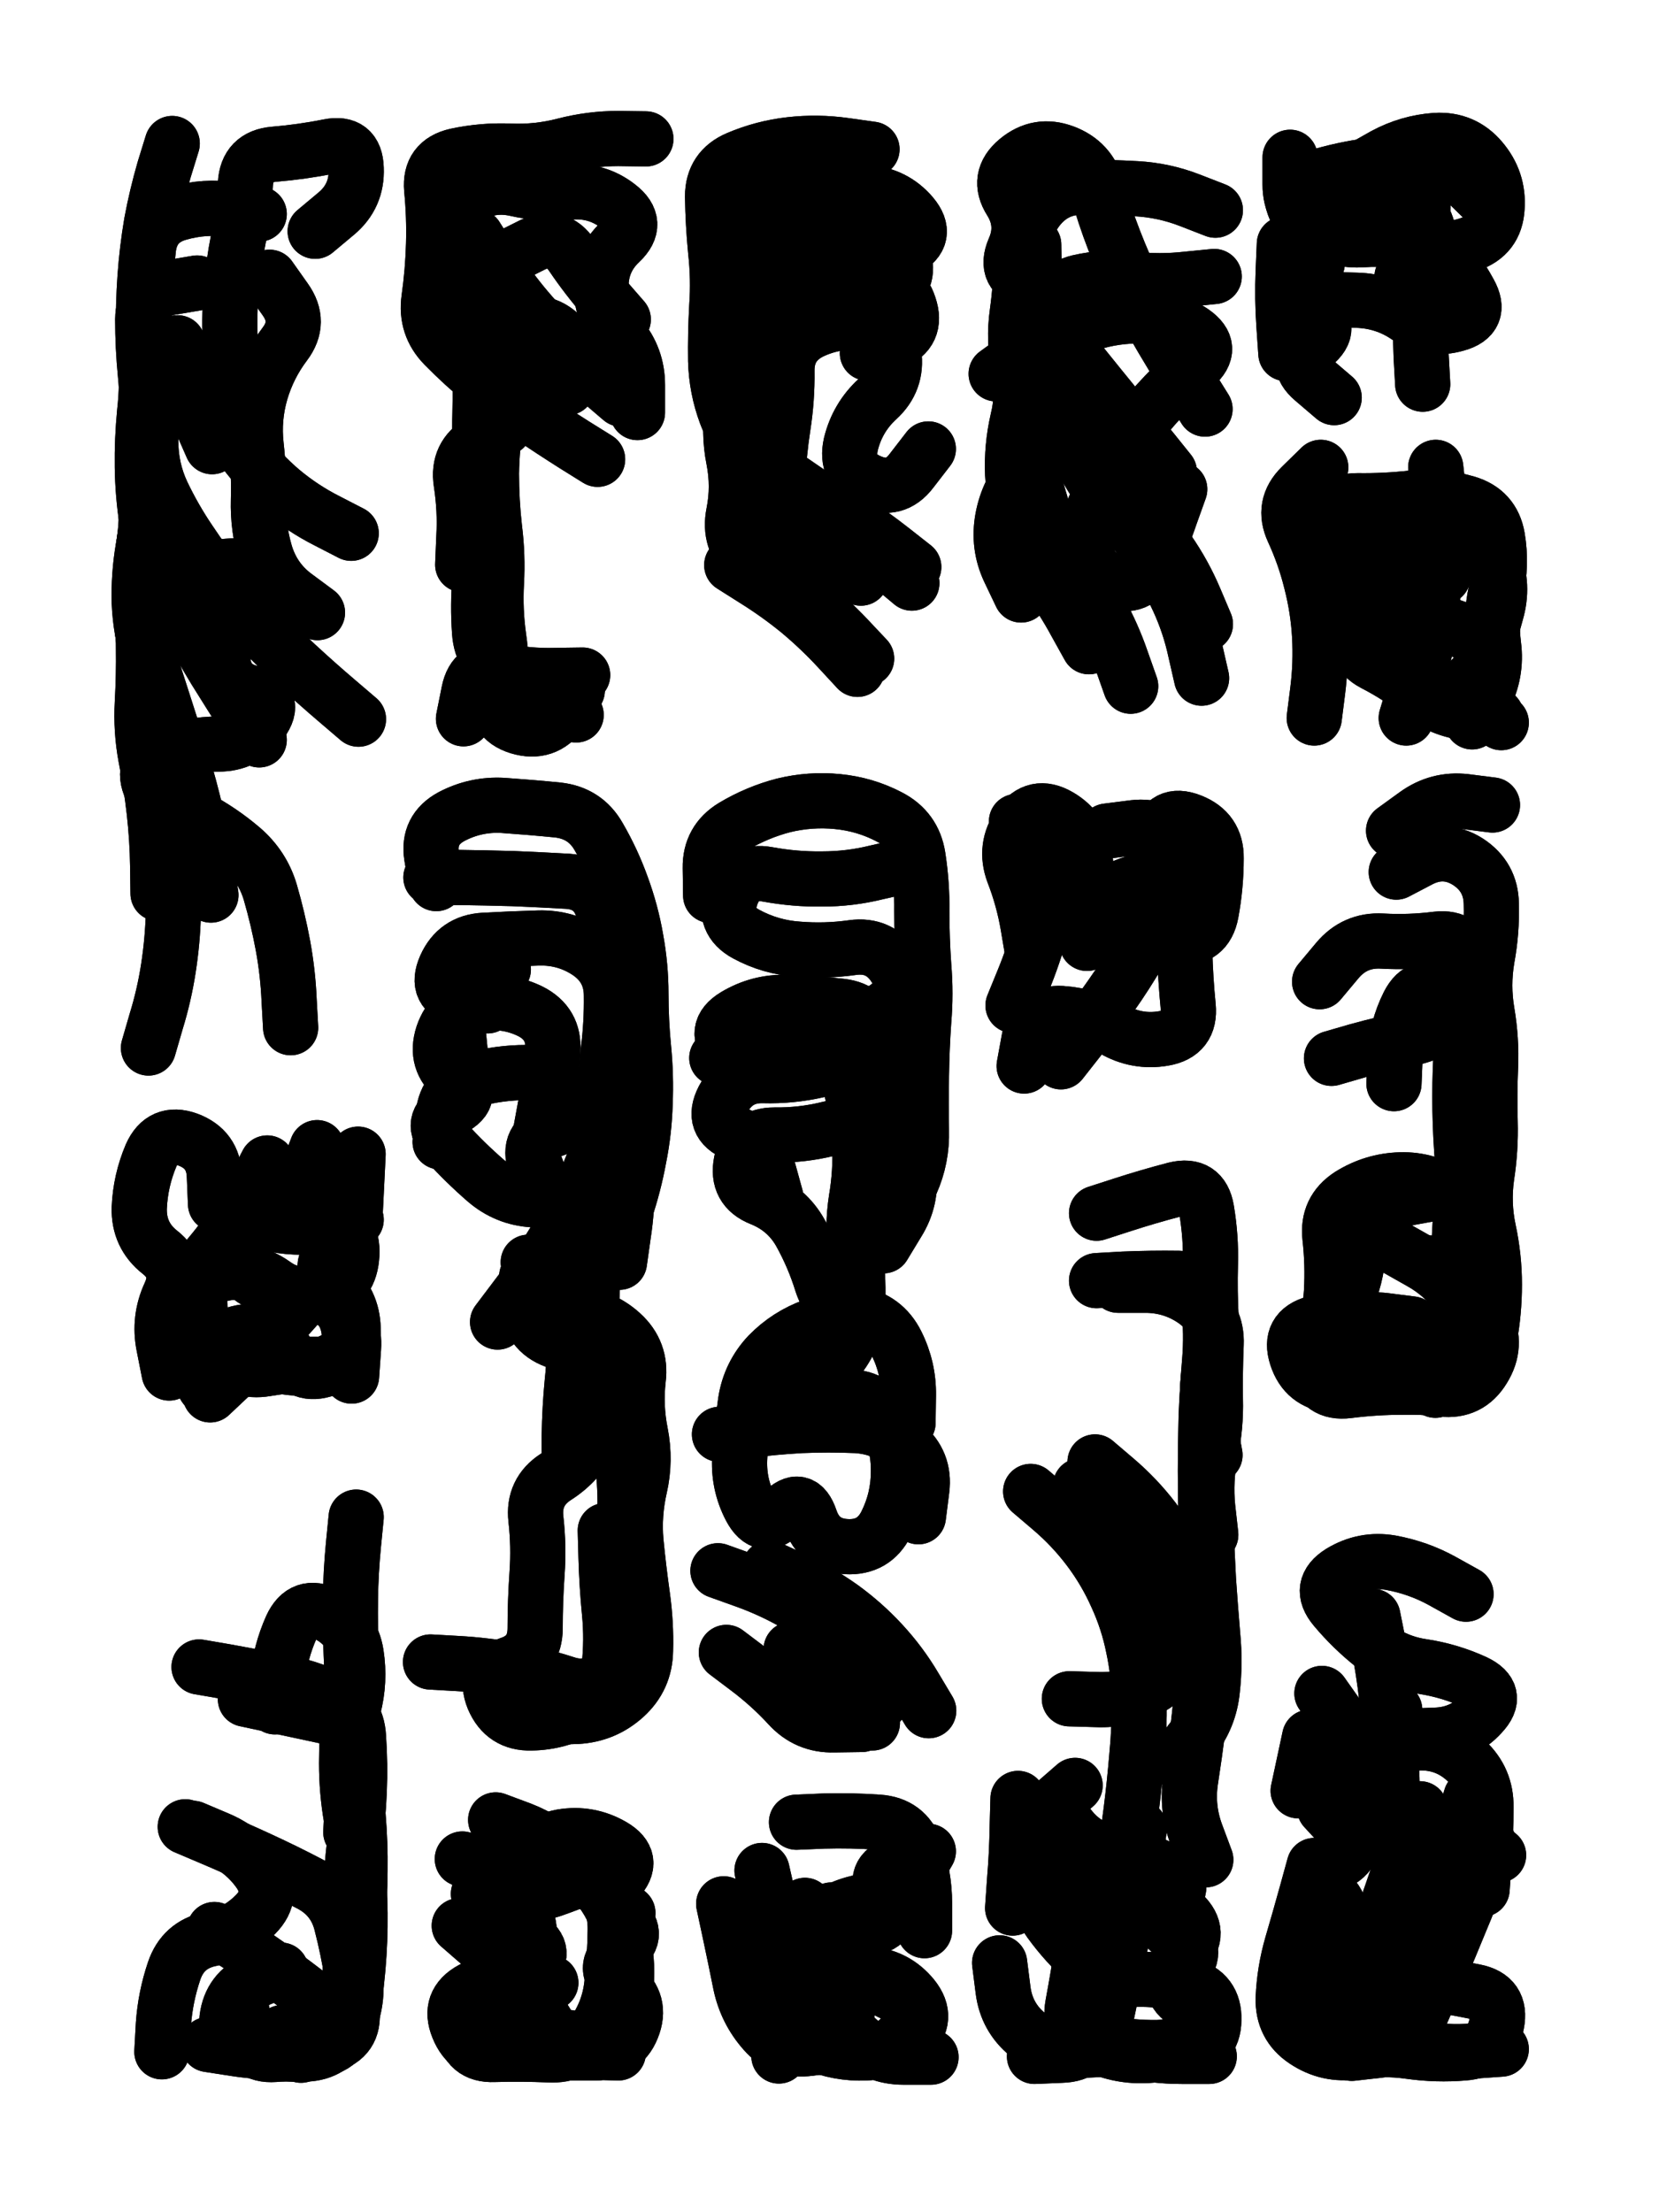 <svg xmlns="http://www.w3.org/2000/svg" viewBox="0 0 4329 5772"><title>Infinite Scribble #1900</title><defs><filter id="piece_1900_3_4_filter" x="-100" y="-100" width="4529" height="5972" filterUnits="userSpaceOnUse"><feTurbulence result="lineShape_distorted_turbulence" type="turbulence" baseFrequency="6944e-6" numOctaves="3"/><feGaussianBlur in="lineShape_distorted_turbulence" result="lineShape_distorted_turbulence_smoothed" stdDeviation="11520e-3"/><feDisplacementMap in="SourceGraphic" in2="lineShape_distorted_turbulence_smoothed" result="lineShape_distorted_results_shifted" scale="8640e-2" xChannelSelector="R" yChannelSelector="G"/><feOffset in="lineShape_distorted_results_shifted" result="lineShape_distorted" dx="-2160e-2" dy="-2160e-2"/><feGaussianBlur in="lineShape_distorted" result="lineShape_1" stdDeviation="7200e-3"/><feColorMatrix in="lineShape_1" result="lineShape" type="matrix" values="1 0 0 0 0  0 1 0 0 0  0 0 1 0 0  0 0 0 8640e-3 -4320e-3"/><feGaussianBlur in="lineShape" result="shrank_blurred" stdDeviation="10000e-3"/><feColorMatrix in="shrank_blurred" result="shrank" type="matrix" values="1 0 0 0 0 0 1 0 0 0 0 0 1 0 0 0 0 0 7840e-3 -4620e-3"/><feColorMatrix in="lineShape" result="border_filled" type="matrix" values="0.6 0 0 0 -0.3  0 0.6 0 0 -0.3  0 0 0.6 0 -0.3  0 0 0 1 0"/><feComposite in="border_filled" in2="shrank" result="border" operator="out"/><feMorphology in="lineShape" result="linestyle0_erode" operator="erode" radius="0"/><feColorMatrix in="linestyle0_erode" result="linestyle0" type="matrix" values="0.8 0 0 0 -0.1  0 0.8 0 0 -0.1  0 0 0.8 0 -0.1  0 0 0 1 0"/><feMorphology in="lineShape" result="linestylea_erode" operator="erode" radius="14400e-3"/><feColorMatrix in="linestylea_erode" result="linestylea" type="matrix" values="0.95 0 0 0 0  0 0.95 0 0 0  0 0 0.95 0 0  0 0 0 1 0"/><feMorphology in="lineShape" result="linestyleb_erode" operator="erode" radius="28800e-3"/><feColorMatrix in="linestyleb_erode" result="linestyleb" type="matrix" values="1.1 0 0 0 0.05  0 1.1 0 0 0.05  0 0 1.1 0 0.05  0 0 0 1 0"/><feMorphology in="lineShape" result="linestylec_erode" operator="erode" radius="43200e-3"/><feColorMatrix in="linestylec_erode" result="linestylec" type="matrix" values="1.2 0 0 0 0.08  0 1.2 0 0 0.08  0 0 1.2 0 0.08  0 0 0 1 0"/><feMorphology in="lineShape" result="linestyled_erode" operator="erode" radius="57600e-3"/><feColorMatrix in="linestyled_erode" result="linestyled" type="matrix" values="1.3 0 0 0 0.12  0 1.3 0 0 0.12  0 0 1.3 0 0.12  0 0 0 1 0"/><feMerge result="combined_linestyle"><feMergeNode in="lineShape"/><feMergeNode in="linestyle0"/><feMergeNode in="linestylea"/><feMergeNode in="linestyleb"/><feMergeNode in="linestylec"/><feMergeNode in="linestyled"/></feMerge><feGaussianBlur in="combined_linestyle" result="shapes_linestyle_blurred" stdDeviation="14400e-3"/><feMerge result="shapes_linestyle"><feMergeNode in="linestyle0"/><feMergeNode in="shapes_linestyle_blurred"/></feMerge><feComposite in="shapes_linestyle" in2="shrank" result="shapes_linestyle_cropped" operator="in"/><feComposite in="border" in2="shapes_linestyle_cropped" result="shapes" operator="over"/></filter><filter id="piece_1900_3_4_shadow" x="-100" y="-100" width="4529" height="5972" filterUnits="userSpaceOnUse"><feColorMatrix in="SourceGraphic" result="result_blackened" type="matrix" values="0 0 0 0 0  0 0 0 0 0  0 0 0 0 0  0 0 0 0.8 0"/><feGaussianBlur in="result_blackened" result="result_blurred" stdDeviation="43200e-3"/><feComposite in="SourceGraphic" in2="result_blurred" result="result" operator="over"/></filter><filter id="piece_1900_3_4_overall" x="-100" y="-100" width="4529" height="5972" filterUnits="userSpaceOnUse"><feTurbulence result="background_texture_bumps" type="fractalNoise" baseFrequency="58e-3" numOctaves="3"/><feDiffuseLighting in="background_texture_bumps" result="background_texture" surfaceScale="1" diffuseConstant="2" lighting-color="#aaa"><feDistantLight azimuth="225" elevation="20"/></feDiffuseLighting><feColorMatrix in="background_texture" result="background_texturelightened" type="matrix" values="0.6 0 0 0 0.8  0 0.6 0 0 0.8  0 0 0.6 0 0.8  0 0 0 1 0"/><feColorMatrix in="SourceGraphic" result="background_darkened" type="matrix" values="2 0 0 0 -1  0 2 0 0 -1  0 0 2 0 -1  0 0 0 1 0"/><feMorphology in="background_darkened" result="background_glow_1_thicken" operator="dilate" radius="0"/><feColorMatrix in="background_glow_1_thicken" result="background_glow_1_thicken_colored" type="matrix" values="0 0 0 0 0  0 0 0 0 0  0 0 0 0 0  0 0 0 0.7 0"/><feGaussianBlur in="background_glow_1_thicken_colored" result="background_glow_1" stdDeviation="68800e-3"/><feMorphology in="background_darkened" result="background_glow_2_thicken" operator="dilate" radius="0"/><feColorMatrix in="background_glow_2_thicken" result="background_glow_2_thicken_colored" type="matrix" values="0 0 0 0 0  0 0 0 0 0  0 0 0 0 0  0 0 0 0 0"/><feGaussianBlur in="background_glow_2_thicken_colored" result="background_glow_2" stdDeviation="0"/><feComposite in="background_glow_1" in2="background_glow_2" result="background_glow" operator="out"/><feBlend in="background_glow" in2="background_texturelightened" result="background" mode="normal"/></filter><clipPath id="piece_1900_3_4_clip"><rect x="0" y="0" width="4329" height="5772"/></clipPath><g id="layer_5" filter="url(#piece_1900_3_4_filter)" stroke-width="144" stroke-linecap="round" fill="none"><path d="M 957 1898 Q 957 1898 902 1851 Q 848 1805 795 1756 Q 743 1708 693 1656 Q 644 1605 600 1549 Q 556 1493 516 1433 Q 476 1374 445 1309 Q 415 1245 415 1173 Q 416 1102 406 1031 Q 397 960 396 888 Q 395 817 400 745 Q 405 674 417 603 Q 430 533 450 464 L 471 396 M 409 2756 Q 409 2756 429 2687 Q 450 2619 461 2548 Q 472 2477 474 2405 Q 476 2334 471 2262 Q 466 2191 454 2120 Q 443 2050 426 1980 Q 410 1910 411 1838 L 413 1767 M 938 1413 Q 938 1413 874 1380 Q 811 1348 756 1302 Q 702 1256 659 1199 Q 616 1142 622 1070 Q 628 999 623 927 Q 619 856 624 784 Q 630 713 644 643 Q 659 573 662 501 Q 666 430 737 424 Q 809 418 879 404 Q 949 390 951 461 Q 954 533 899 579 L 844 625" stroke="hsl(9,100%,66%)"/><path d="M 1581 1220 Q 1581 1220 1520 1182 Q 1460 1144 1401 1104 Q 1342 1064 1286 1019 Q 1231 974 1181 923 Q 1131 872 1141 801 Q 1151 730 1153 658 Q 1155 587 1148 515 Q 1142 444 1212 428 Q 1282 413 1353 416 Q 1425 419 1494 401 Q 1564 383 1635 383 L 1707 384 M 1648 855 Q 1648 855 1601 801 Q 1554 747 1514 688 Q 1474 629 1410 661 L 1346 693" stroke="hsl(38,100%,64%)"/><path d="M 2406 1501 Q 2406 1501 2350 1457 Q 2294 1413 2234 1374 Q 2174 1336 2115 1295 Q 2056 1255 1998 1212 Q 1941 1169 1916 1102 Q 1891 1035 1889 963 Q 1888 892 1892 820 Q 1897 749 1889 677 Q 1882 606 1881 534 Q 1881 463 1947 435 Q 2013 407 2084 399 Q 2155 391 2226 401 L 2297 411 M 2259 1768 Q 2259 1768 2210 1715 Q 2162 1663 2107 1617 Q 2052 1572 1991 1534 L 1931 1496" stroke="hsl(70,100%,60%)"/><path d="M 3166 1089 Q 3166 1089 3128 1028 Q 3091 967 3054 905 Q 3018 844 2986 780 Q 2955 716 2929 649 Q 2903 582 2884 513 Q 2865 444 2798 419 Q 2731 394 2676 440 Q 2621 486 2659 546 Q 2697 607 2668 672 Q 2640 738 2709 757 Q 2778 776 2757 844 Q 2737 913 2679 955 L 2621 997 M 2686 1574 Q 2686 1574 2655 1509 Q 2625 1445 2638 1374 Q 2651 1304 2698 1250 Q 2746 1197 2807 1160 Q 2869 1124 2902 1187 Q 2935 1251 2896 1311 Q 2857 1371 2856 1442 Q 2856 1514 2923 1538 Q 2991 1562 3022 1497 Q 3053 1433 3076 1365 L 3100 1298" stroke="hsl(144,100%,54%)"/><path d="M 3572 462 Q 3572 462 3634 427 Q 3697 393 3768 388 Q 3840 384 3886 438 Q 3933 493 3928 564 Q 3924 636 3856 659 Q 3788 682 3719 662 Q 3651 642 3579 647 Q 3508 652 3448 613 Q 3388 575 3388 503 L 3388 432" stroke="hsl(214,100%,59%)"/><path d="M 3787 1526 Q 3787 1526 3785 1454 Q 3784 1383 3776 1312 L 3768 1241 M 3451 1895 Q 3451 1895 3460 1824 Q 3469 1753 3465 1681 Q 3461 1610 3443 1540 Q 3426 1471 3396 1406 Q 3366 1341 3417 1291 L 3468 1241" stroke="hsl(199,100%,54%)"/><path d="M 1630 3249 Q 1630 3249 1653 3181 Q 1676 3113 1689 3042 Q 1703 2972 1705 2900 Q 1708 2829 1701 2757 Q 1694 2686 1694 2614 Q 1694 2543 1681 2472 Q 1669 2402 1644 2334 Q 1620 2267 1584 2205 Q 1549 2143 1477 2135 Q 1406 2128 1334 2123 Q 1263 2119 1200 2152 Q 1137 2186 1148 2256 L 1160 2327 M 1320 4460 Q 1320 4460 1388 4482 Q 1456 4504 1527 4500 Q 1599 4496 1652 4448 Q 1705 4400 1706 4328 Q 1708 4257 1698 4186 Q 1688 4115 1681 4043 Q 1675 3972 1691 3902 Q 1707 3832 1693 3761 Q 1679 3691 1687 3620 Q 1696 3549 1643 3501 Q 1590 3453 1518 3451 Q 1447 3450 1423 3382 L 1400 3315" stroke="hsl(18,100%,61%)"/><path d="M 2029 4113 Q 2029 4113 2094 4143 Q 2159 4174 2217 4215 Q 2275 4257 2323 4309 Q 2372 4362 2408 4423 L 2445 4485 M 2370 3174 Q 2370 3174 2399 3108 Q 2428 3043 2426 2971 Q 2425 2900 2426 2828 Q 2427 2757 2432 2685 Q 2438 2614 2432 2542 Q 2427 2471 2427 2399 Q 2428 2328 2417 2257 Q 2406 2186 2342 2153 Q 2279 2120 2207 2113 Q 2136 2106 2066 2123 Q 1997 2141 1935 2178 Q 1874 2215 1875 2286 L 1876 2358 M 1899 3764 Q 1899 3764 1970 3754 Q 2041 3745 2112 3741 Q 2184 3738 2255 3741 Q 2327 3745 2381 3791 Q 2436 3837 2427 3908 L 2418 3979" stroke="hsl(44,100%,58%)"/><path d="M 3028 2277 Q 3028 2277 3045 2207 Q 3062 2138 3129 2164 Q 3196 2190 3195 2261 Q 3195 2333 3182 2403 Q 3169 2474 3097 2468 Q 3026 2463 2954 2467 Q 2883 2471 2871 2400 Q 2859 2330 2853 2258 Q 2847 2187 2785 2151 Q 2723 2115 2682 2173 Q 2641 2232 2666 2299 Q 2692 2366 2704 2436 L 2716 2507" stroke="hsl(105,100%,54%)"/><path d="M 3658 2189 Q 3658 2189 3716 2147 Q 3774 2105 3845 2113 L 3916 2122 M 3754 3317 Q 3754 3317 3811 3360 Q 3868 3403 3899 3467 Q 3930 3532 3892 3593 Q 3855 3654 3784 3646 Q 3713 3638 3641 3640 Q 3570 3643 3498 3636 Q 3427 3629 3405 3561 Q 3383 3493 3452 3474 Q 3521 3456 3545 3388 Q 3569 3321 3566 3249 Q 3563 3178 3632 3161 Q 3702 3145 3773 3134 L 3844 3124" stroke="hsl(177,100%,47%)"/><path d="M 798 3150 L 849 3016 M 651 3571 Q 651 3571 704 3523 Q 758 3476 804 3421 Q 850 3366 899 3417 Q 949 3469 944 3540 L 939 3612 M 584 3163 Q 584 3163 581 3091 Q 579 3020 512 2995 Q 445 2971 416 3036 Q 388 3102 385 3173 Q 383 3245 439 3289 Q 495 3333 465 3398 Q 435 3463 449 3533 L 463 3604" stroke="hsl(336,100%,62%)"/><path d="M 2630 5143 Q 2630 5143 2639 5214 Q 2648 5285 2703 5330 Q 2759 5376 2830 5372 Q 2902 5368 2973 5366 Q 3045 5364 3116 5364 Q 3188 5364 3189 5292 Q 3191 5221 3122 5202 Q 3053 5184 2981 5186 Q 2910 5188 2856 5140 Q 2803 5093 2761 5035 Q 2719 4977 2785 4949 Q 2851 4921 2917 4949 L 2983 4977 M 2879 3836 Q 2879 3836 2933 3882 Q 2988 3929 3031 3985 Q 3075 4042 3104 4107 Q 3134 4172 3147 4242 Q 3161 4313 3159 4384 Q 3157 4456 3148 4527 Q 3139 4598 3128 4669 Q 3118 4740 3143 4807 L 3168 4874 M 2883 3187 Q 2883 3187 2951 3165 Q 3019 3143 3088 3125 Q 3158 3108 3170 3178 Q 3182 3249 3180 3320 Q 3178 3392 3182 3463 Q 3186 3535 3176 3606 Q 3167 3677 3179 3747 L 3192 3818" stroke="hsl(64,100%,52%)"/><path d="M 541 4371 Q 541 4371 611 4383 Q 682 4396 752 4409 Q 823 4422 888 4452 Q 953 4482 957 4553 Q 962 4625 959 4696 Q 956 4768 946 4839 Q 937 4910 939 4981 Q 941 5053 937 5124 Q 933 5196 940 5267 Q 948 5339 879 5358 Q 810 5378 738 5382 Q 667 5387 658 5316 L 650 5245 M 525 4792 Q 525 4792 591 4820 Q 657 4848 698 4906 Q 739 4965 689 5016 Q 639 5067 569 5081 Q 499 5096 476 5164 Q 453 5232 448 5303 L 444 5375" stroke="hsl(300,100%,64%)"/><path d="M 3451 4889 Q 3451 4889 3432 4958 Q 3413 5027 3393 5095 Q 3373 5164 3370 5235 Q 3368 5307 3427 5346 Q 3487 5386 3558 5375 Q 3629 5364 3700 5374 Q 3771 5384 3842 5378 Q 3914 5373 3927 5302 Q 3941 5232 3870 5218 Q 3800 5204 3729 5193 Q 3658 5182 3647 5111 Q 3637 5040 3707 5027 L 3778 5015 M 3439 4554 L 3409 4694 M 3604 4239 Q 3604 4239 3618 4309 Q 3632 4380 3640 4451 Q 3648 4522 3651 4593 Q 3655 4665 3654 4736 Q 3654 4808 3725 4811 Q 3797 4815 3864 4838 L 3932 4862" stroke="hsl(120,100%,46%)"/><path d="M 1507 5338 Q 1507 5338 1575 5359 Q 1644 5380 1671 5313 Q 1698 5247 1642 5202 Q 1587 5157 1642 5111 Q 1697 5066 1640 5022 Q 1584 4978 1633 4926 Q 1682 4874 1620 4838 Q 1558 4802 1487 4814 Q 1417 4827 1400 4896 Q 1383 4966 1399 5036 Q 1415 5106 1370 5161 Q 1325 5217 1333 5288 L 1341 5359" stroke="hsl(2,100%,57%)"/><path d="M 1910 4989 Q 1910 4989 1925 5059 Q 1940 5129 1954 5199 Q 1969 5269 2016 5322 Q 2063 5376 2134 5366 Q 2205 5356 2275 5371 Q 2345 5387 2396 5337 Q 2448 5288 2403 5232 Q 2358 5177 2286 5172 Q 2215 5167 2164 5117 Q 2113 5067 2171 5026 Q 2230 4985 2301 4980 Q 2373 4976 2408 4914 L 2444 4852" stroke="hsl(28,100%,55%)"/></g><g id="layer_4" filter="url(#piece_1900_3_4_filter)" stroke-width="144" stroke-linecap="round" fill="none"><path d="M 698 1952 Q 698 1952 659 1891 Q 621 1831 583 1770 Q 546 1709 512 1646 Q 478 1583 447 1518 Q 416 1454 405 1383 Q 394 1312 393 1240 Q 392 1169 399 1097 Q 407 1026 402 954 Q 397 883 399 811 Q 401 740 409 669 Q 418 598 487 578 Q 556 558 627 569 L 698 580 M 780 2703 Q 780 2703 776 2631 Q 773 2560 760 2489 Q 747 2419 727 2350 Q 707 2282 652 2235 Q 598 2189 534 2155 Q 471 2122 438 2058 L 405 1995" stroke="hsl(22,100%,68%)"/><path d="M 1502 1033 Q 1502 1033 1447 987 Q 1393 941 1344 889 Q 1295 837 1253 779 Q 1212 721 1195 651 Q 1179 582 1237 540 Q 1296 499 1366 514 Q 1436 530 1507 523 Q 1579 516 1635 560 Q 1692 604 1640 653 Q 1588 702 1590 773 Q 1593 845 1639 900 Q 1685 955 1685 1026 L 1685 1098" stroke="hsl(51,100%,64%)"/><path d="M 2025 1530 Q 2025 1530 1973 1480 Q 1922 1431 1936 1361 Q 1950 1291 1936 1220 Q 1922 1150 1934 1079 Q 1946 1009 1946 937 Q 1946 866 1933 795 Q 1921 725 1933 654 Q 1945 584 2007 548 Q 2069 512 2140 516 Q 2212 520 2283 524 Q 2355 529 2401 583 Q 2447 638 2384 672 L 2321 706" stroke="hsl(102,100%,61%)"/><path d="M 2863 1709 Q 2863 1709 2828 1646 Q 2794 1583 2751 1526 Q 2708 1469 2688 1400 Q 2668 1331 2664 1259 Q 2661 1188 2677 1118 Q 2694 1049 2680 979 Q 2666 909 2676 838 Q 2686 767 2686 695 Q 2686 624 2729 567 Q 2773 510 2844 510 Q 2916 510 2987 514 Q 3059 518 3126 544 L 3193 570" stroke="hsl(184,100%,55%)"/><path d="M 3895 543 Q 3895 543 3844 493 Q 3793 443 3721 444 Q 3650 445 3579 456 Q 3508 467 3440 489 Q 3372 511 3405 574 Q 3438 638 3509 638 Q 3581 638 3652 628 Q 3723 619 3772 670 Q 3822 722 3856 785 Q 3891 848 3822 867 Q 3753 887 3693 847 Q 3634 807 3562 805 L 3491 803" stroke="hsl(237,100%,64%)"/><path d="M 3863 1905 Q 3863 1905 3895 1841 Q 3928 1777 3919 1706 Q 3910 1635 3925 1565 Q 3941 1495 3929 1424 Q 3917 1354 3848 1334 Q 3779 1314 3707 1321 Q 3636 1329 3564 1328 Q 3493 1328 3465 1394 Q 3438 1460 3505 1484 Q 3573 1509 3644 1509 Q 3716 1510 3723 1581 Q 3731 1652 3661 1666 L 3591 1680" stroke="hsl(223,100%,60%)"/><path d="M 1638 3315 Q 1638 3315 1648 3244 Q 1659 3173 1658 3101 Q 1658 3030 1644 2959 Q 1631 2889 1644 2818 Q 1658 2748 1644 2677 Q 1630 2607 1622 2535 Q 1615 2464 1595 2395 Q 1575 2326 1503 2321 Q 1432 2317 1360 2314 Q 1289 2312 1217 2311 L 1146 2311 M 1222 2762 Q 1222 2762 1215 2690 Q 1209 2619 1272 2585 L 1335 2551 M 1145 4358 Q 1145 4358 1216 4362 Q 1288 4366 1358 4379 Q 1429 4392 1497 4414 Q 1565 4437 1613 4384 Q 1662 4332 1656 4260 Q 1651 4189 1650 4117 Q 1649 4046 1652 3974 Q 1655 3903 1645 3832 Q 1635 3761 1647 3690 Q 1660 3620 1598 3583 Q 1537 3546 1470 3520 Q 1403 3495 1399 3423 L 1396 3352" stroke="hsl(31,100%,63%)"/><path d="M 2378 2282 Q 2378 2282 2308 2298 Q 2239 2315 2167 2315 Q 2096 2316 2025 2303 Q 1955 2290 1930 2357 Q 1906 2425 1969 2459 Q 2032 2493 2103 2498 Q 2175 2504 2246 2494 Q 2317 2484 2356 2544 Q 2396 2604 2339 2647 Q 2282 2690 2210 2696 Q 2139 2703 2068 2694 Q 1997 2685 1944 2733 L 1892 2782 M 2327 3272 Q 2327 3272 2364 3211 Q 2402 3150 2393 3079 Q 2384 3008 2318 2979 Q 2253 2950 2183 2967 Q 2114 2984 2042 2983 Q 1971 2983 1956 3053 Q 1942 3123 2008 3149 Q 2075 3176 2110 3238 Q 2145 3301 2166 3369 Q 2188 3438 2258 3450 Q 2329 3463 2361 3527 Q 2393 3591 2392 3662 L 2391 3734" stroke="hsl(57,100%,57%)"/><path d="M 2673 2308 L 2674 2165 M 3145 2425 Q 3145 2425 3145 2353 Q 3145 2282 3098 2227 Q 3052 2173 2981 2181 L 2910 2190" stroke="hsl(150,100%,53%)"/><path d="M 3665 2297 Q 3665 2297 3728 2264 Q 3792 2232 3852 2270 Q 3912 2309 3913 2380 Q 3915 2452 3902 2522 Q 3890 2593 3902 2663 Q 3914 2734 3911 2805 Q 3908 2877 3910 2948 Q 3912 3020 3901 3091 Q 3891 3162 3906 3232 Q 3921 3302 3921 3373 Q 3921 3445 3908 3515 Q 3896 3586 3831 3617 L 3767 3649" stroke="hsl(201,100%,53%)"/><path d="M 949 3176 L 956 3033 M 470 3402 Q 470 3402 520 3351 Q 570 3300 612 3242 Q 654 3184 686 3120 L 719 3056" stroke="hsl(6,100%,64%)"/><path d="M 2711 3913 Q 2711 3913 2765 3959 Q 2820 4006 2863 4063 Q 2906 4120 2935 4185 Q 2965 4250 2979 4320 Q 2994 4390 2994 4461 Q 2995 4533 2988 4604 Q 2982 4676 2973 4747 Q 2964 4818 2953 4889 Q 2943 4960 2931 5030 Q 2919 5101 2906 5171 Q 2893 5242 2878 5312 Q 2864 5382 2792 5384 L 2721 5387 M 2678 4714 Q 2678 4714 2676 4785 Q 2675 4857 2669 4928 L 2664 5000 M 2939 3375 Q 2939 3375 3010 3375 Q 3082 3375 3140 3416 Q 3198 3458 3195 3529 Q 3192 3601 3193 3672 Q 3195 3744 3180 3814 Q 3166 3884 3173 3955 L 3181 4026" stroke="hsl(97,100%,53%)"/><path d="M 951 3980 Q 951 3980 944 4051 Q 937 4123 936 4194 Q 935 4266 938 4337 Q 942 4409 934 4480 Q 926 4551 926 4622 Q 926 4694 938 4764 Q 951 4835 956 4906 Q 962 4978 961 5049 Q 960 5121 952 5192 Q 945 5264 897 5317 Q 850 5371 778 5374 Q 707 5378 636 5367 L 565 5356" stroke="hsl(339,100%,62%)"/><path d="M 3860 4711 Q 3860 4711 3839 4779 Q 3819 4848 3794 4915 Q 3770 4983 3744 5049 Q 3718 5116 3691 5182 Q 3665 5249 3638 5315 Q 3611 5381 3540 5371 Q 3469 5362 3439 5297 Q 3410 5232 3414 5160 Q 3418 5089 3481 5055 Q 3545 5022 3497 4968 Q 3450 4915 3512 4880 Q 3575 4845 3526 4792 L 3478 4740" stroke="hsl(168,100%,44%)"/><path d="M 1220 5046 Q 1220 5046 1274 5093 Q 1328 5140 1373 5195 Q 1419 5251 1455 5312 Q 1492 5374 1563 5376 L 1635 5378 M 1315 4770 Q 1315 4770 1382 4795 Q 1449 4821 1499 4871 Q 1550 4922 1605 4967 L 1660 5013" stroke="hsl(16,100%,59%)"/><path d="M 2191 5005 Q 2191 5005 2196 5076 Q 2202 5148 2203 5219 Q 2204 5291 2256 5340 Q 2308 5389 2379 5389 L 2451 5389 M 2100 4776 Q 2100 4776 2171 4773 Q 2243 4771 2314 4776 Q 2386 4781 2410 4848 Q 2434 4916 2434 4987 L 2434 5059" stroke="hsl(42,100%,56%)"/></g><g id="layer_3" filter="url(#piece_1900_3_4_filter)" stroke-width="144" stroke-linecap="round" fill="none"><path d="M 434 2353 Q 434 2353 433 2281 Q 432 2210 424 2139 Q 416 2068 402 1997 Q 389 1927 393 1855 Q 397 1784 396 1712 Q 396 1641 392 1569 Q 388 1498 399 1427 Q 411 1356 405 1284 Q 400 1213 404 1141 Q 408 1070 401 998 Q 394 927 394 855 Q 395 784 465 772 L 536 760 M 850 1620 Q 850 1620 792 1577 Q 735 1535 714 1466 Q 694 1398 696 1326 Q 698 1255 690 1184 Q 682 1113 702 1044 Q 722 976 765 919 Q 808 862 766 803 L 725 745" stroke="hsl(36,100%,70%)"/><path d="M 1643 1063 Q 1643 1063 1588 1016 Q 1534 970 1482 920 Q 1431 871 1385 815 Q 1340 760 1302 699 L 1264 639 M 1229 1495 Q 1229 1495 1232 1423 Q 1236 1352 1225 1281 Q 1214 1210 1276 1174 L 1338 1138 M 1542 1783 Q 1542 1783 1470 1784 Q 1399 1786 1329 1771 Q 1259 1757 1245 1827 L 1231 1897" stroke="hsl(72,100%,66%)"/><path d="M 2401 1543 Q 2401 1543 2346 1497 Q 2292 1451 2231 1412 Q 2171 1374 2110 1335 Q 2050 1297 2019 1232 Q 1989 1167 1982 1095 Q 1976 1024 1976 952 Q 1976 881 1981 809 Q 1987 738 2032 683 Q 2078 628 2149 627 Q 2221 626 2292 626 Q 2364 626 2381 695 Q 2398 765 2330 787 L 2262 810" stroke="hsl(147,100%,60%)"/><path d="M 3073 1253 Q 3073 1253 3028 1197 Q 2983 1142 2937 1087 Q 2892 1032 2847 976 Q 2803 920 2762 861 Q 2721 803 2720 731 L 2719 660 M 2972 1812 Q 2972 1812 2948 1744 Q 2925 1677 2890 1614 Q 2856 1551 2812 1494 Q 2768 1438 2747 1369 L 2727 1301" stroke="hsl(208,100%,62%)"/><path d="M 3734 1024 Q 3734 1024 3730 952 Q 3727 881 3730 809 Q 3734 738 3747 667 Q 3760 597 3701 557 Q 3642 517 3570 515 Q 3499 513 3441 554 Q 3383 596 3434 645 Q 3486 695 3436 746 Q 3386 797 3445 836 Q 3505 876 3449 921 Q 3394 966 3448 1012 L 3503 1059" stroke="hsl(256,100%,66%)"/><path d="M 3806 1474 Q 3806 1474 3766 1414 Q 3727 1355 3656 1366 Q 3586 1378 3525 1416 Q 3465 1455 3510 1511 Q 3555 1567 3614 1606 Q 3674 1646 3745 1646 Q 3817 1646 3873 1690 Q 3930 1734 3875 1780 Q 3821 1826 3880 1866 L 3939 1907" stroke="hsl(244,100%,64%)"/><path d="M 1320 3471 Q 1320 3471 1363 3414 Q 1407 3357 1445 3297 Q 1484 3237 1516 3173 Q 1549 3110 1574 3043 Q 1600 2976 1600 2904 Q 1600 2833 1609 2762 Q 1618 2691 1617 2619 Q 1617 2548 1558 2507 Q 1499 2467 1427 2469 Q 1356 2471 1284 2475 Q 1213 2479 1184 2544 Q 1155 2610 1224 2628 L 1294 2646 M 1601 4015 Q 1601 4015 1603 4086 Q 1605 4158 1612 4229 Q 1619 4301 1611 4372 Q 1604 4444 1542 4480 Q 1480 4516 1408 4517 Q 1337 4519 1309 4453 Q 1282 4387 1350 4364 Q 1418 4342 1418 4270 Q 1418 4199 1423 4127 Q 1428 4056 1420 3985 Q 1412 3914 1472 3875 Q 1532 3837 1564 3773 L 1596 3709" stroke="hsl(45,100%,63%)"/><path d="M 2086 4325 Q 2086 4325 2137 4375 Q 2189 4425 2243 4471 L 2298 4517 M 2158 3671 Q 2158 3671 2229 3667 Q 2301 3663 2334 3726 Q 2367 3790 2366 3861 Q 2366 3933 2334 3997 Q 2302 4061 2230 4057 Q 2159 4053 2136 3985 Q 2113 3917 2063 3968 Q 2014 4020 1980 3956 Q 1947 3893 1952 3821 Q 1957 3750 1967 3679 Q 1978 3608 2027 3556 Q 2077 3505 2144 3481 L 2212 3457" stroke="hsl(86,100%,59%)"/><path d="M 2665 2645 Q 2665 2645 2692 2579 Q 2719 2513 2738 2444 Q 2758 2375 2768 2304 L 2779 2233 M 3038 2491 Q 3038 2491 3073 2428 Q 3108 2366 3118 2295 L 3129 2224" stroke="hsl(187,100%,55%)"/><path d="M 3880 2905 Q 3880 2905 3881 2976 Q 3883 3048 3890 3119 Q 3897 3191 3890 3262 Q 3884 3334 3884 3405 Q 3884 3477 3889 3548 Q 3895 3620 3824 3630 Q 3753 3641 3681 3641 Q 3610 3641 3539 3650 Q 3468 3659 3451 3589 Q 3435 3520 3499 3489 Q 3564 3459 3635 3467 L 3706 3476" stroke="hsl(225,100%,59%)"/><path d="M 593 3312 Q 593 3312 635 3254 Q 677 3196 725 3143 Q 773 3090 844 3094 Q 916 3098 935 3167 Q 954 3236 898 3281 Q 843 3326 894 3376 Q 945 3426 943 3497 Q 941 3569 874 3593 Q 807 3618 773 3555 Q 739 3492 667 3496 Q 596 3501 576 3570 L 556 3639" stroke="hsl(19,100%,66%)"/><path d="M 2881 5054 Q 2881 5054 2869 5124 Q 2857 5195 2843 5265 Q 2830 5336 2900 5350 Q 2970 5365 3041 5364 Q 3113 5363 3149 5301 Q 3186 5240 3124 5204 Q 3062 5168 3111 5116 Q 3160 5064 3108 5015 Q 3056 4966 3002 4919 Q 2948 4872 2877 4879 Q 2806 4887 2762 4830 Q 2719 4774 2773 4727 L 2827 4680 M 2883 3363 Q 2883 3363 2954 3359 Q 3026 3356 3097 3357 Q 3169 3359 3176 3430 Q 3184 3502 3178 3573 Q 3172 3645 3169 3716 Q 3167 3788 3167 3859 Q 3167 3931 3169 4002 Q 3171 4074 3175 4145 Q 3180 4217 3186 4288 Q 3193 4360 3185 4431 Q 3178 4502 3134 4558 L 3090 4615" stroke="hsl(138,100%,51%)"/><path d="M 505 4788 Q 505 4788 571 4816 Q 637 4844 702 4874 Q 767 4904 830 4937 Q 894 4970 912 5039 Q 930 5109 941 5179 Q 953 5250 921 5314 Q 890 5379 818 5381 Q 747 5383 676 5371 Q 606 5359 614 5288 Q 623 5217 689 5189 L 755 5162" stroke="hsl(7,100%,63%)"/><path d="M 3698 4829 Q 3698 4829 3675 4897 Q 3652 4965 3628 5032 Q 3605 5100 3580 5167 Q 3556 5235 3531 5302 L 3506 5369 M 3471 4440 Q 3471 4440 3512 4498 Q 3553 4557 3624 4554 Q 3696 4552 3767 4549 Q 3839 4547 3887 4494 Q 3936 4442 3871 4411 Q 3806 4381 3735 4370 Q 3664 4360 3607 4316 Q 3551 4272 3505 4217 Q 3459 4162 3520 4124 Q 3581 4087 3651 4099 Q 3722 4112 3784 4146 L 3847 4181" stroke="hsl(196,100%,49%)"/><path d="M 1547 4896 Q 1547 4896 1589 4953 Q 1632 5011 1647 5081 Q 1663 5151 1653 5222 Q 1643 5293 1586 5337 Q 1530 5381 1458 5377 Q 1387 5374 1315 5376 Q 1244 5379 1217 5312 Q 1190 5246 1253 5212 Q 1317 5179 1388 5187 L 1459 5195" stroke="hsl(29,100%,61%)"/><path d="M 2010 4902 Q 2010 4902 2026 4972 Q 2042 5042 2051 5113 Q 2060 5184 2069 5255 Q 2078 5326 2144 5353 Q 2210 5381 2281 5378 Q 2353 5375 2390 5314 Q 2428 5253 2361 5227 Q 2294 5201 2261 5137 Q 2228 5074 2296 5053 Q 2365 5033 2330 4970 Q 2295 4908 2362 4885 L 2430 4862" stroke="hsl(54,100%,55%)"/></g><g id="layer_2" filter="url(#piece_1900_3_4_filter)" stroke-width="144" stroke-linecap="round" fill="none"><path d="M 575 1187 Q 575 1187 546 1121 Q 517 1056 501 986 L 485 916 M 427 1798 Q 427 1798 405 1729 Q 384 1661 400 1591 Q 416 1521 487 1512 Q 558 1503 629 1498 Q 701 1494 719 1563 Q 738 1632 668 1650 Q 599 1669 603 1740 Q 607 1812 676 1829 Q 746 1847 704 1905 Q 663 1963 591 1963 Q 520 1963 453 1988 Q 386 2014 416 2079 L 446 2144" stroke="hsl(48,100%,71%)"/><path d="M 1525 1887 Q 1525 1887 1465 1848 Q 1405 1809 1341 1776 Q 1278 1743 1273 1671 Q 1268 1600 1274 1528 Q 1281 1457 1284 1385 Q 1287 1314 1279 1243 Q 1272 1172 1274 1100 Q 1276 1029 1272 957 Q 1268 886 1275 815 L 1283 744" stroke="hsl(107,100%,67%)"/><path d="M 2283 1740 Q 2283 1740 2234 1688 Q 2185 1636 2129 1591 Q 2073 1546 2038 1483 Q 2004 1420 2020 1350 Q 2036 1280 2024 1209 Q 2012 1139 2007 1067 Q 2002 996 2003 924 Q 2004 853 2046 795 Q 2088 737 2158 750 Q 2229 763 2300 757 Q 2372 752 2394 820 Q 2417 888 2351 915 L 2285 943" stroke="hsl(186,100%,62%)"/><path d="M 3167 1650 Q 3167 1650 3139 1584 Q 3111 1518 3070 1459 Q 3029 1401 2982 1347 Q 2935 1293 2887 1240 Q 2839 1187 2805 1124 Q 2771 1061 2775 989 Q 2780 918 2773 846 Q 2767 775 2836 758 Q 2906 742 2977 750 Q 3048 758 3119 750 L 3190 743" stroke="hsl(231,100%,67%)"/><path d="M 3700 847 Q 3700 847 3704 775 Q 3708 704 3721 633 L 3735 563 M 3377 944 Q 3377 944 3372 872 Q 3367 801 3370 729 L 3373 658" stroke="hsl(276,100%,66%)"/><path d="M 3907 1688 Q 3907 1688 3926 1619 Q 3946 1550 3920 1483 Q 3895 1416 3823 1416 Q 3752 1417 3681 1427 Q 3610 1438 3561 1490 Q 3512 1542 3574 1577 Q 3637 1612 3590 1666 Q 3544 1720 3607 1753 Q 3671 1786 3727 1830 Q 3783 1875 3854 1882 L 3926 1889" stroke="hsl(264,100%,65%)"/><path d="M 1432 2976 Q 1432 2976 1445 2905 Q 1459 2835 1464 2763 Q 1469 2692 1405 2660 Q 1341 2629 1270 2641 Q 1200 2654 1177 2722 Q 1155 2790 1210 2835 Q 1265 2881 1201 2914 Q 1138 2948 1186 3001 Q 1234 3054 1288 3101 Q 1342 3148 1413 3152 Q 1485 3156 1529 3212 Q 1573 3269 1569 3340 L 1566 3412" stroke="hsl(59,100%,63%)"/><path d="M 2279 3079 Q 2279 3079 2294 3009 Q 2310 2939 2311 2867 Q 2313 2796 2300 2725 Q 2287 2655 2216 2647 Q 2145 2639 2073 2637 Q 2002 2635 1940 2672 Q 1879 2709 1927 2762 Q 1975 2815 2046 2812 L 2118 2810 M 1895 4120 Q 1895 4120 1962 4144 Q 2030 4168 2092 4203 Q 2155 4238 2209 4284 Q 2264 4331 2291 4397 L 2318 4464" stroke="hsl(123,100%,58%)"/><path d="M 2858 2483 Q 2858 2483 2882 2415 Q 2907 2348 2975 2327 Q 3044 2307 3078 2370 Q 3112 2433 3113 2504 Q 3115 2576 3122 2647 Q 3129 2719 3058 2731 Q 2988 2743 2926 2707 Q 2864 2671 2792 2666 Q 2721 2662 2707 2732 L 2694 2803" stroke="hsl(211,100%,62%)"/><path d="M 3496 2783 Q 3496 2783 3565 2763 Q 3634 2744 3704 2730 Q 3775 2716 3820 2660 Q 3866 2605 3854 2534 Q 3842 2464 3771 2472 Q 3700 2481 3628 2477 Q 3557 2473 3511 2528 L 3465 2583 M 3666 3279 Q 3666 3279 3728 3314 Q 3791 3349 3831 3408 Q 3871 3468 3860 3539 Q 3849 3610 3779 3624 Q 3709 3639 3637 3641 Q 3566 3644 3499 3619 Q 3432 3594 3462 3529 Q 3492 3464 3496 3392 Q 3500 3321 3492 3250 Q 3484 3179 3544 3140 Q 3605 3102 3676 3100 Q 3748 3098 3806 3139 L 3864 3181" stroke="hsl(247,100%,63%)"/><path d="M 687 3163 Q 687 3163 758 3157 Q 830 3151 888 3192 Q 947 3233 939 3304 Q 932 3376 863 3395 Q 794 3414 736 3372 Q 678 3331 607 3344 Q 537 3357 543 3428 Q 549 3500 597 3552 Q 646 3605 716 3593 Q 787 3581 858 3581 L 930 3581" stroke="hsl(33,100%,68%)"/><path d="M 2857 5041 Q 2857 5041 2845 5111 Q 2834 5182 2821 5252 Q 2808 5323 2872 5355 Q 2936 5387 3007 5385 Q 3079 5384 3130 5334 Q 3181 5284 3119 5247 Q 3058 5211 3107 5159 Q 3156 5107 3093 5073 Q 3030 5039 3077 4985 Q 3125 4932 3061 4900 Q 2997 4868 2926 4856 Q 2856 4845 2812 4788 L 2769 4732" stroke="hsl(183,100%,50%)"/><path d="M 758 5325 Q 758 5325 823 5355 Q 888 5386 921 5323 Q 955 5260 950 5188 Q 946 5117 953 5045 Q 961 4974 961 4902 Q 962 4831 956 4759 Q 951 4688 938 4617 Q 926 4547 944 4477 Q 962 4408 951 4337 Q 940 4266 876 4234 Q 812 4202 782 4267 Q 753 4332 746 4403 L 739 4475" stroke="hsl(20,100%,65%)"/><path d="M 3570 5064 Q 3570 5064 3546 5131 Q 3523 5199 3517 5270 Q 3511 5342 3582 5349 Q 3654 5357 3725 5367 Q 3796 5378 3867 5373 L 3939 5368 M 3727 4741 Q 3727 4741 3655 4738 Q 3584 4736 3549 4673 Q 3515 4611 3584 4591 Q 3653 4571 3724 4569 Q 3796 4567 3848 4616 Q 3900 4665 3899 4736 Q 3899 4808 3894 4879 L 3889 4951" stroke="hsl(220,100%,56%)"/><path d="M 1540 4873 Q 1540 4873 1584 4929 Q 1628 4986 1627 5057 Q 1626 5129 1618 5200 Q 1610 5271 1568 5329 Q 1526 5387 1454 5383 Q 1383 5380 1311 5382 Q 1240 5385 1231 5314 Q 1222 5243 1292 5229 Q 1363 5215 1409 5160 Q 1455 5106 1390 5074 Q 1326 5043 1346 4974 Q 1367 4906 1297 4889 L 1228 4872" stroke="hsl(42,100%,61%)"/><path d="M 2122 4993 Q 2122 4993 2130 5064 Q 2138 5135 2142 5206 Q 2147 5278 2100 5332 L 2054 5386" stroke="hsl(80,100%,56%)"/></g><g id="layer_1" filter="url(#piece_1900_3_4_filter)" stroke-width="144" stroke-linecap="round" fill="none"><path d="M 572 2357 Q 572 2357 561 2286 Q 550 2215 533 2145 Q 517 2076 496 2007 Q 475 1939 453 1871 Q 431 1803 409 1734 Q 388 1666 385 1594 Q 383 1523 395 1452 Q 408 1382 401 1310 Q 394 1239 397 1167 L 400 1096" stroke="hsl(66,100%,72%)"/><path d="M 1645 1044 Q 1645 1044 1591 996 Q 1538 949 1487 898 Q 1437 848 1371 876 Q 1305 904 1317 974 Q 1330 1045 1317 1115 Q 1305 1186 1304 1257 Q 1304 1329 1312 1400 Q 1321 1471 1317 1542 Q 1313 1614 1323 1685 Q 1334 1756 1320 1826 Q 1307 1897 1375 1918 Q 1444 1939 1486 1881 L 1528 1823" stroke="hsl(150,100%,68%)"/><path d="M 2268 1530 Q 2268 1530 2210 1488 Q 2152 1446 2100 1396 Q 2049 1347 2051 1275 Q 2054 1204 2065 1133 Q 2076 1062 2075 990 Q 2074 919 2138 887 Q 2203 856 2274 864 Q 2345 873 2354 944 Q 2364 1015 2311 1063 Q 2259 1111 2242 1180 Q 2226 1250 2291 1278 Q 2357 1307 2400 1250 L 2444 1193" stroke="hsl(210,100%,70%)"/><path d="M 3157 1791 Q 3157 1791 3141 1721 Q 3126 1651 3096 1586 Q 3066 1521 3024 1463 Q 2983 1405 2935 1352 Q 2887 1299 2853 1236 Q 2819 1173 2820 1101 Q 2821 1030 2808 959 Q 2796 889 2864 866 Q 2932 844 3003 846 Q 3075 848 3134 888 Q 3193 929 3139 976 Q 3086 1024 3038 1077 L 2991 1131" stroke="hsl(252,100%,71%)"/><path d="M 3680 744 L 3734 612" stroke="hsl(300,100%,68%)"/><path d="M 3691 1895 Q 3691 1895 3712 1826 Q 3733 1758 3746 1687 Q 3759 1617 3762 1545 L 3766 1474" stroke="hsl(285,100%,66%)"/><path d="M 1170 3001 Q 1170 3001 1178 2930 Q 1186 2859 1255 2839 Q 1324 2820 1395 2820 Q 1467 2820 1499 2884 Q 1531 2948 1463 2970 Q 1395 2993 1418 3061 Q 1441 3129 1487 3183 Q 1533 3238 1471 3274 Q 1410 3311 1461 3361 Q 1512 3411 1517 3482 Q 1523 3554 1515 3625 Q 1508 3697 1507 3768 L 1507 3840" stroke="hsl(88,100%,65%)"/><path d="M 1917 4333 Q 1917 4333 1974 4376 Q 2031 4419 2079 4471 Q 2127 4524 2198 4522 L 2270 4521 M 2026 3647 Q 2026 3647 2096 3633 Q 2167 3620 2211 3563 Q 2255 3507 2259 3435 Q 2263 3364 2254 3293 Q 2245 3222 2256 3151 Q 2268 3081 2265 3009 Q 2262 2938 2244 2868 Q 2226 2799 2156 2814 Q 2086 2830 2014 2828 Q 1943 2826 1909 2889 Q 1876 2953 1942 2980 Q 2009 3007 2027 3076 L 2046 3145" stroke="hsl(171,100%,58%)"/><path d="M 2790 2792 Q 2790 2792 2834 2736 Q 2879 2680 2920 2621 Q 2961 2563 2997 2501 Q 3034 2440 2979 2393 Q 2925 2347 2853 2348 Q 2782 2349 2754 2415 L 2726 2481" stroke="hsl(234,100%,68%)"/><path d="M 3485 3501 Q 3485 3501 3543 3543 Q 3601 3585 3669 3607 Q 3737 3630 3786 3578 Q 3836 3527 3832 3455 Q 3828 3384 3828 3312 Q 3829 3241 3835 3169 Q 3842 3098 3836 3026 Q 3831 2955 3831 2883 Q 3831 2812 3836 2740 Q 3841 2669 3785 2623 Q 3730 2578 3697 2642 Q 3665 2706 3662 2777 L 3659 2849" stroke="hsl(265,100%,64%)"/><path d="M 951 3204 Q 951 3204 880 3217 Q 810 3230 739 3217 Q 669 3205 653 3275 Q 638 3345 704 3371 Q 771 3397 842 3403 Q 914 3410 930 3480 Q 946 3550 879 3576 Q 813 3602 744 3583 Q 675 3564 622 3612 L 570 3661" stroke="hsl(46,100%,69%)"/><path d="M 2995 4791 Q 2995 4791 2984 4862 Q 2974 4933 2962 5003 Q 2950 5074 2936 5144 Q 2923 5215 2908 5285 Q 2894 5355 2964 5371 Q 3034 5387 3105 5387 L 3177 5387 M 2841 3898 Q 2841 3898 2891 3948 Q 2942 3999 2980 4059 Q 3019 4119 3043 4186 Q 3067 4254 3075 4325 Q 3084 4396 3019 4427 Q 2955 4459 2883 4456 L 2812 4454" stroke="hsl(207,100%,59%)"/><path d="M 581 5056 Q 581 5056 641 5094 Q 701 5133 759 5175 Q 817 5217 872 5262 Q 928 5308 867 5346 L 807 5384 M 662 4455 Q 662 4455 732 4470 Q 802 4485 872 4500 Q 942 4516 944 4587 Q 946 4659 941 4730 L 937 4802" stroke="hsl(34,100%,67%)"/><path d="M 3908 4834 Q 3908 4834 3884 4901 Q 3860 4969 3832 5035 Q 3805 5101 3777 5167 Q 3749 5233 3720 5298 Q 3692 5364 3620 5371 L 3549 5379 M 3661 4483 Q 3661 4483 3614 4537 Q 3567 4591 3568 4662 L 3570 4734" stroke="hsl(242,100%,61%)"/><path d="M 1307 5317 Q 1307 5317 1372 5347 Q 1437 5378 1508 5378 L 1580 5378 M 1547 4921 Q 1547 4921 1480 4946 Q 1413 4972 1341 4967 L 1270 4963" stroke="hsl(55,100%,61%)"/><path d="M 2228 5030 Q 2228 5030 2231 5101 Q 2235 5173 2235 5244 Q 2235 5316 2173 5352 Q 2112 5389 2086 5322 L 2060 5256" stroke="hsl(115,100%,57%)"/></g></defs><g filter="url(#piece_1900_3_4_overall)" clip-path="url(#piece_1900_3_4_clip)"><use href="#layer_5"/><use href="#layer_4"/><use href="#layer_3"/><use href="#layer_2"/><use href="#layer_1"/></g><g clip-path="url(#piece_1900_3_4_clip)"><use href="#layer_5" filter="url(#piece_1900_3_4_shadow)"/><use href="#layer_4" filter="url(#piece_1900_3_4_shadow)"/><use href="#layer_3" filter="url(#piece_1900_3_4_shadow)"/><use href="#layer_2" filter="url(#piece_1900_3_4_shadow)"/><use href="#layer_1" filter="url(#piece_1900_3_4_shadow)"/></g></svg>